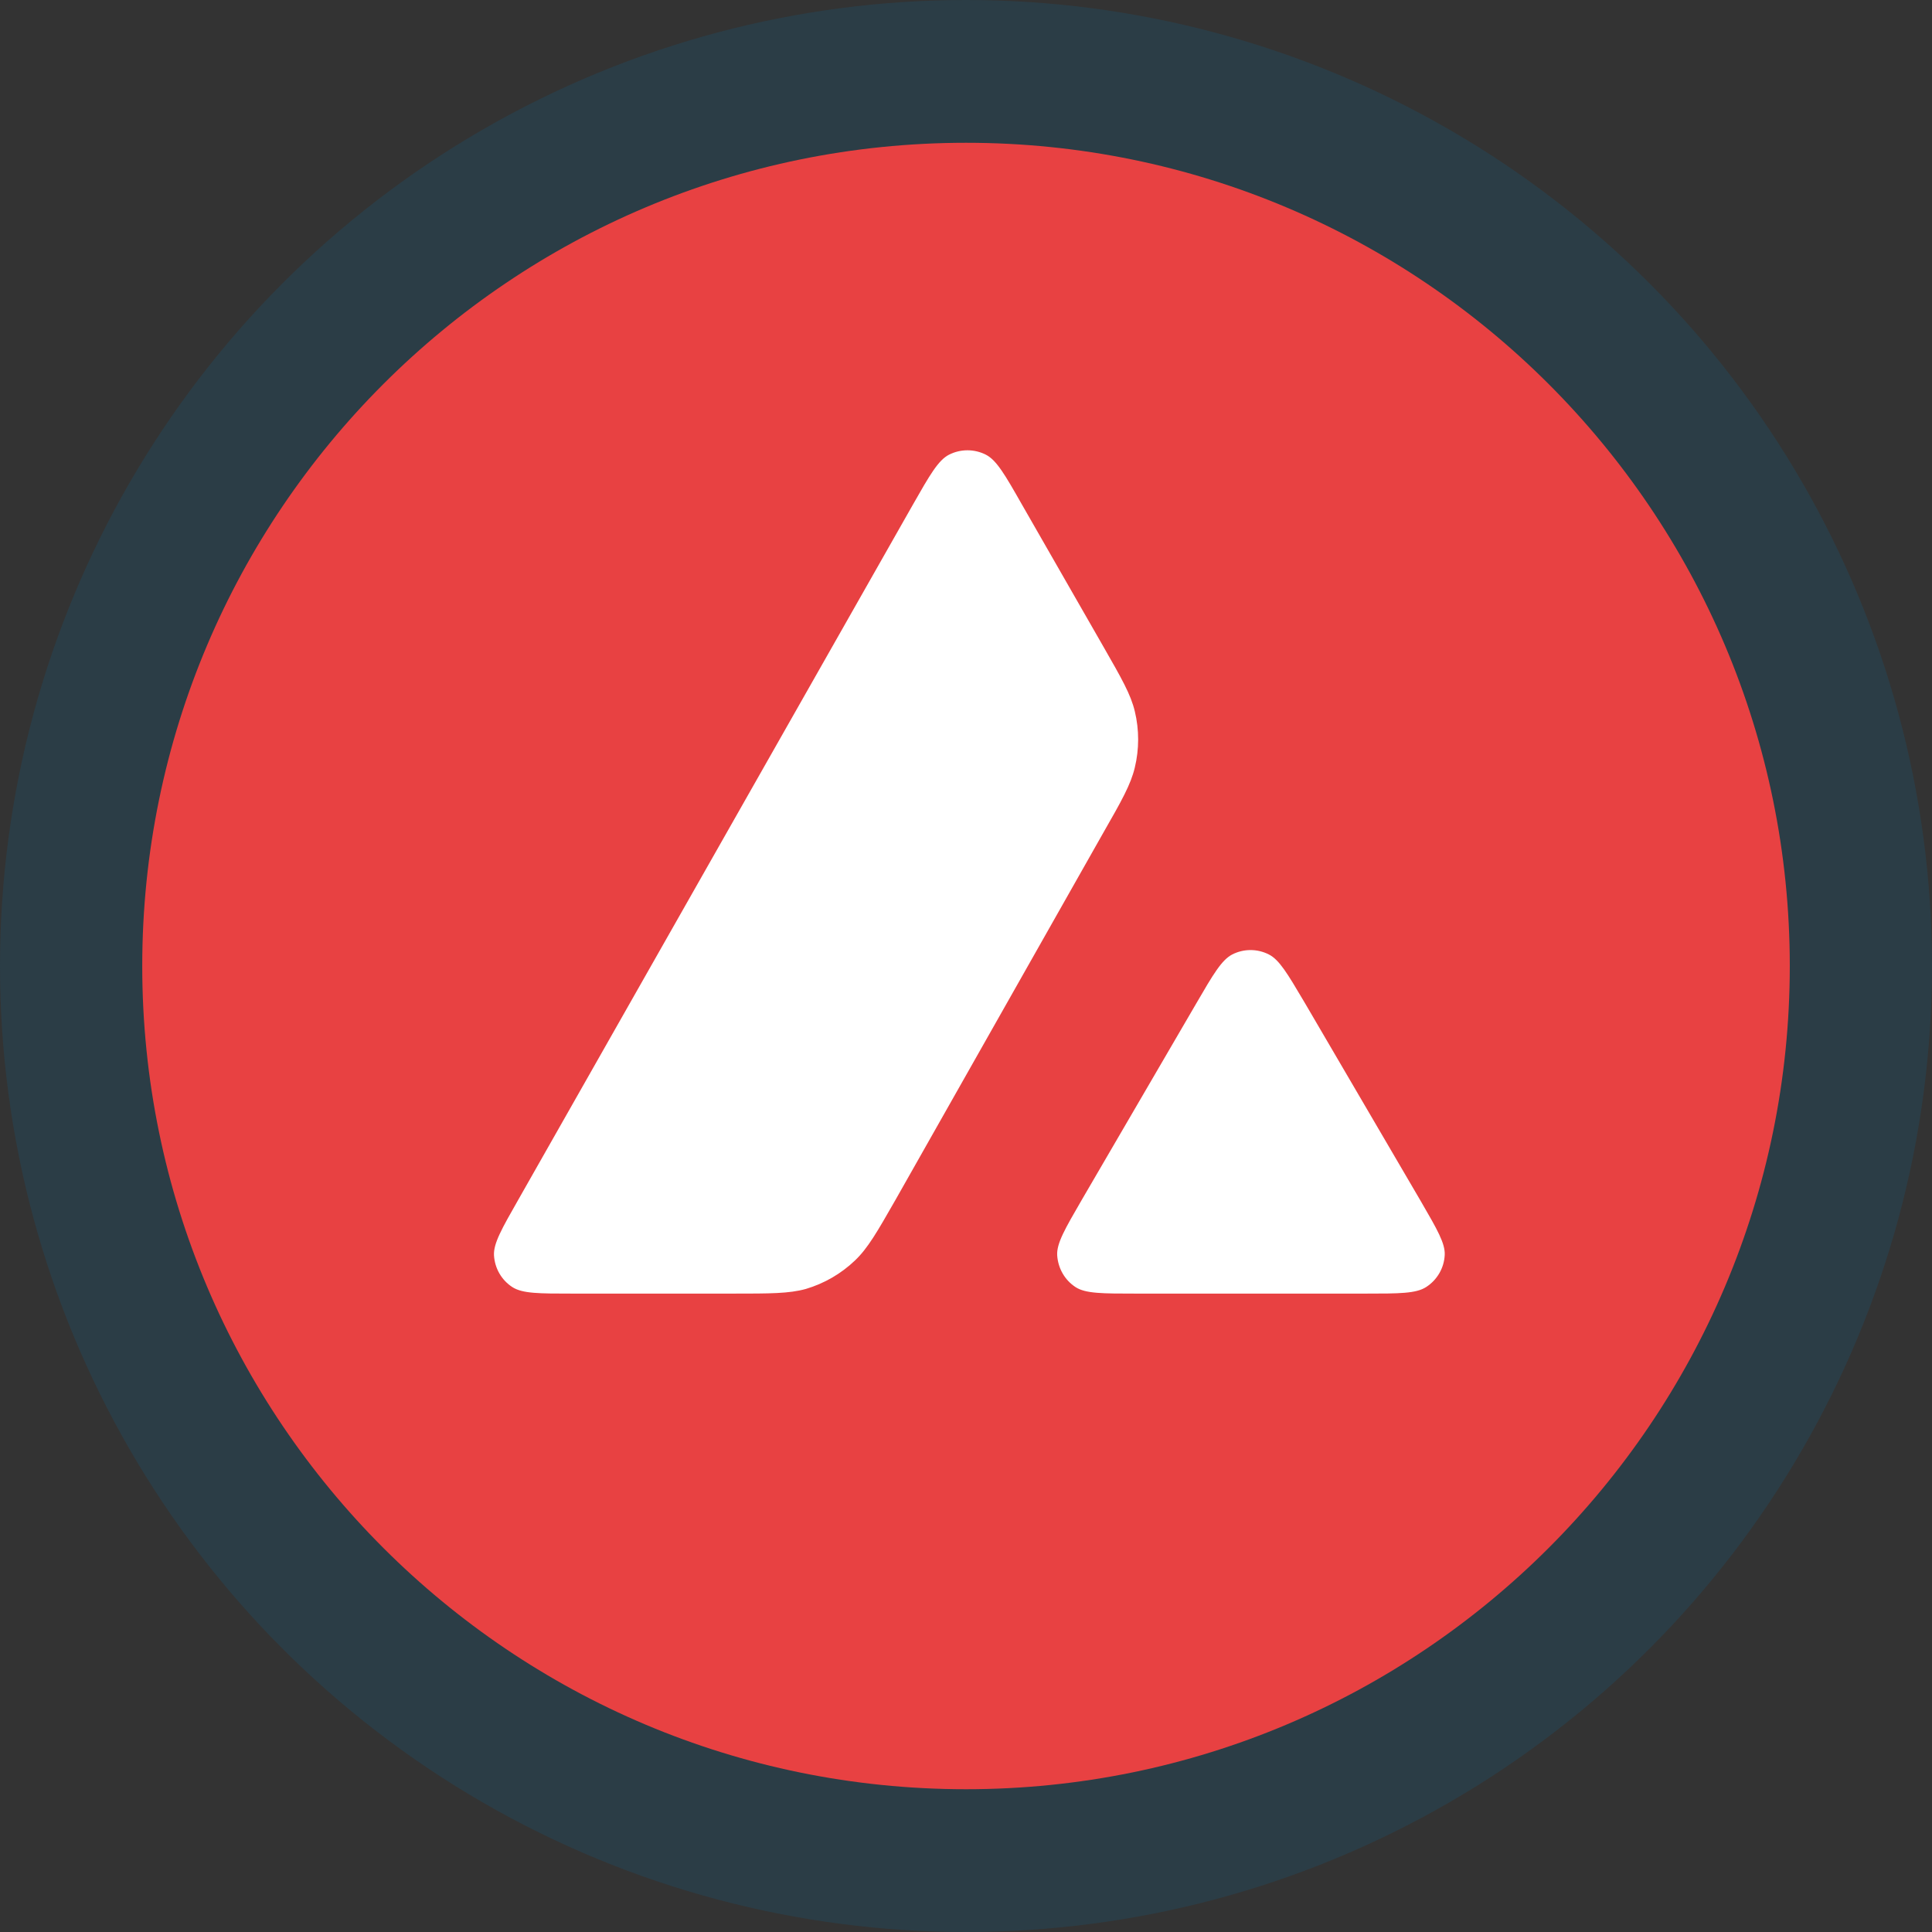 <svg width="256" height="256" viewBox="0 0 256 256" fill="none" xmlns="http://www.w3.org/2000/svg">
<rect x="0" y="0" width="256" height="256" fill="#333333" stroke="none"/>
<circle cx="128" cy="128" r="128" fill="#2B3D46"/>
<g clip-path="url(#clip0_2879_79480)">
<path d="M195.368 56.248H60.488V178.837H195.368V56.248Z" fill="white"/>
<path fill-rule="evenodd" clip-rule="evenodd" d="M237.156 128C237.156 188.245 188.286 237.082 128.002 237.082C67.718 237.082 18.848 188.245 18.848 128C18.848 67.756 67.718 18.919 128.002 18.919C188.286 18.919 237.156 67.756 237.156 128ZM97.07 171.409H75.887C71.436 171.409 69.237 171.409 67.896 170.552C66.448 169.614 65.563 168.06 65.456 166.344C65.375 164.764 66.475 162.834 68.674 158.975L120.979 66.841C123.205 62.929 124.331 60.973 125.752 60.249C127.28 59.472 129.104 59.472 130.632 60.249C132.053 60.973 133.18 62.929 135.405 66.841L146.158 85.599L146.213 85.695C148.617 89.892 149.836 92.02 150.368 94.254C150.958 96.693 150.958 99.266 150.368 101.704C149.832 103.955 148.625 106.099 146.185 110.36L118.71 158.895L118.639 159.019C116.219 163.251 114.993 165.396 113.294 167.014C111.443 168.783 109.218 170.068 106.778 170.793C104.552 171.409 102.058 171.409 97.07 171.409ZM150.566 171.409H180.92C185.398 171.409 187.651 171.409 188.993 170.526C190.44 169.588 191.352 168.006 191.433 166.292C191.51 164.762 190.435 162.908 188.327 159.273C188.254 159.149 188.182 159.023 188.108 158.895L172.903 132.902L172.73 132.61C170.594 128.999 169.515 127.176 168.13 126.471C166.602 125.694 164.804 125.694 163.277 126.471C161.882 127.194 160.756 129.097 158.53 132.929L143.38 158.922L143.328 159.012C141.11 162.837 140.002 164.749 140.082 166.318C140.189 168.033 141.074 169.614 142.522 170.552C143.836 171.409 146.088 171.409 150.566 171.409Z" fill="#E84142"/>
</g>
<defs>
<clipPath id="clip0_2879_79480">
<rect width="218.453" height="218.453" fill="white" transform="translate(18.773 18.773)"/>
</clipPath>
</defs>
</svg>

